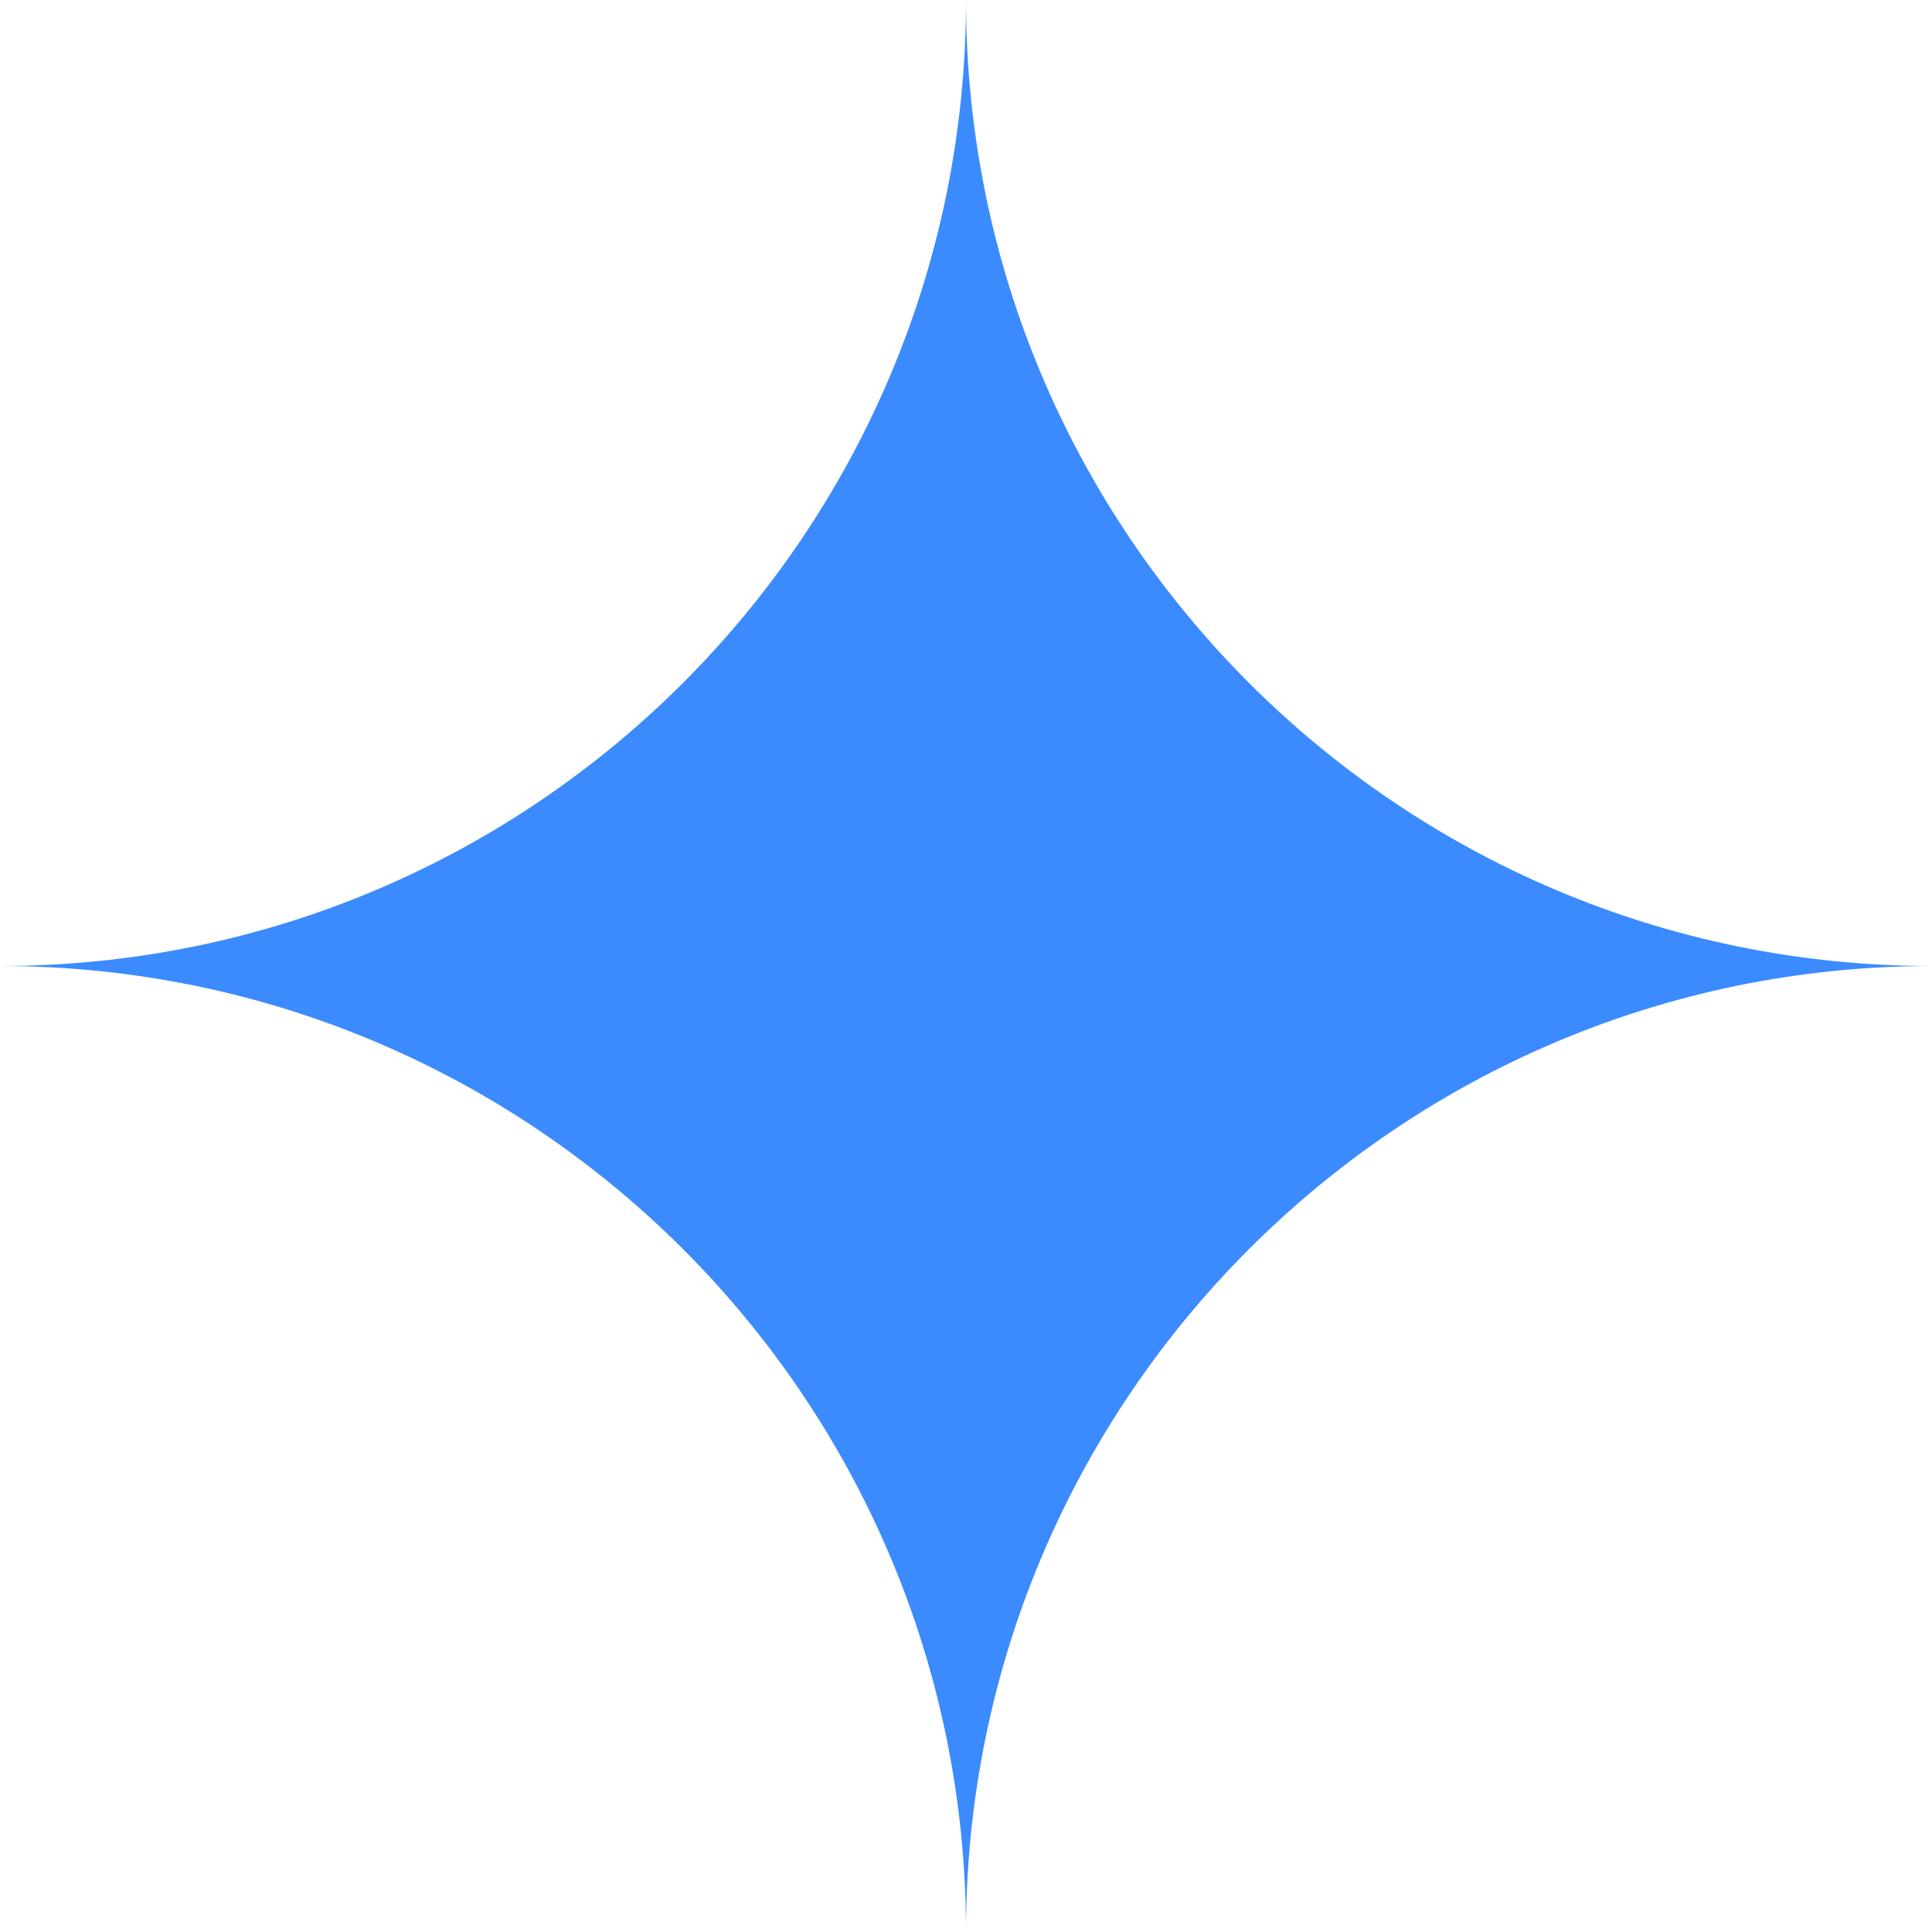 <?xml version="1.0" encoding="UTF-8"?> <!-- Generator: Adobe Illustrator 22.0.1, SVG Export Plug-In . SVG Version: 6.00 Build 0) --> <svg xmlns="http://www.w3.org/2000/svg" xmlns:xlink="http://www.w3.org/1999/xlink" id="Слой_1" x="0px" y="0px" viewBox="0 0 50 50" style="enable-background:new 0 0 50 50;" xml:space="preserve"> <style type="text/css"> .st0{fill:#3B8BFF;} .st1{fill:#FFFFFF;} </style> <path class="st0" d="M25,50L25,50c0-13.8-11.2-25-25-25v0c13.8,0,25-11.2,25-25l0,0c0,13.8,11.2,25,25,25v0C36.2,25,25,36.2,25,50z"></path> </svg> 